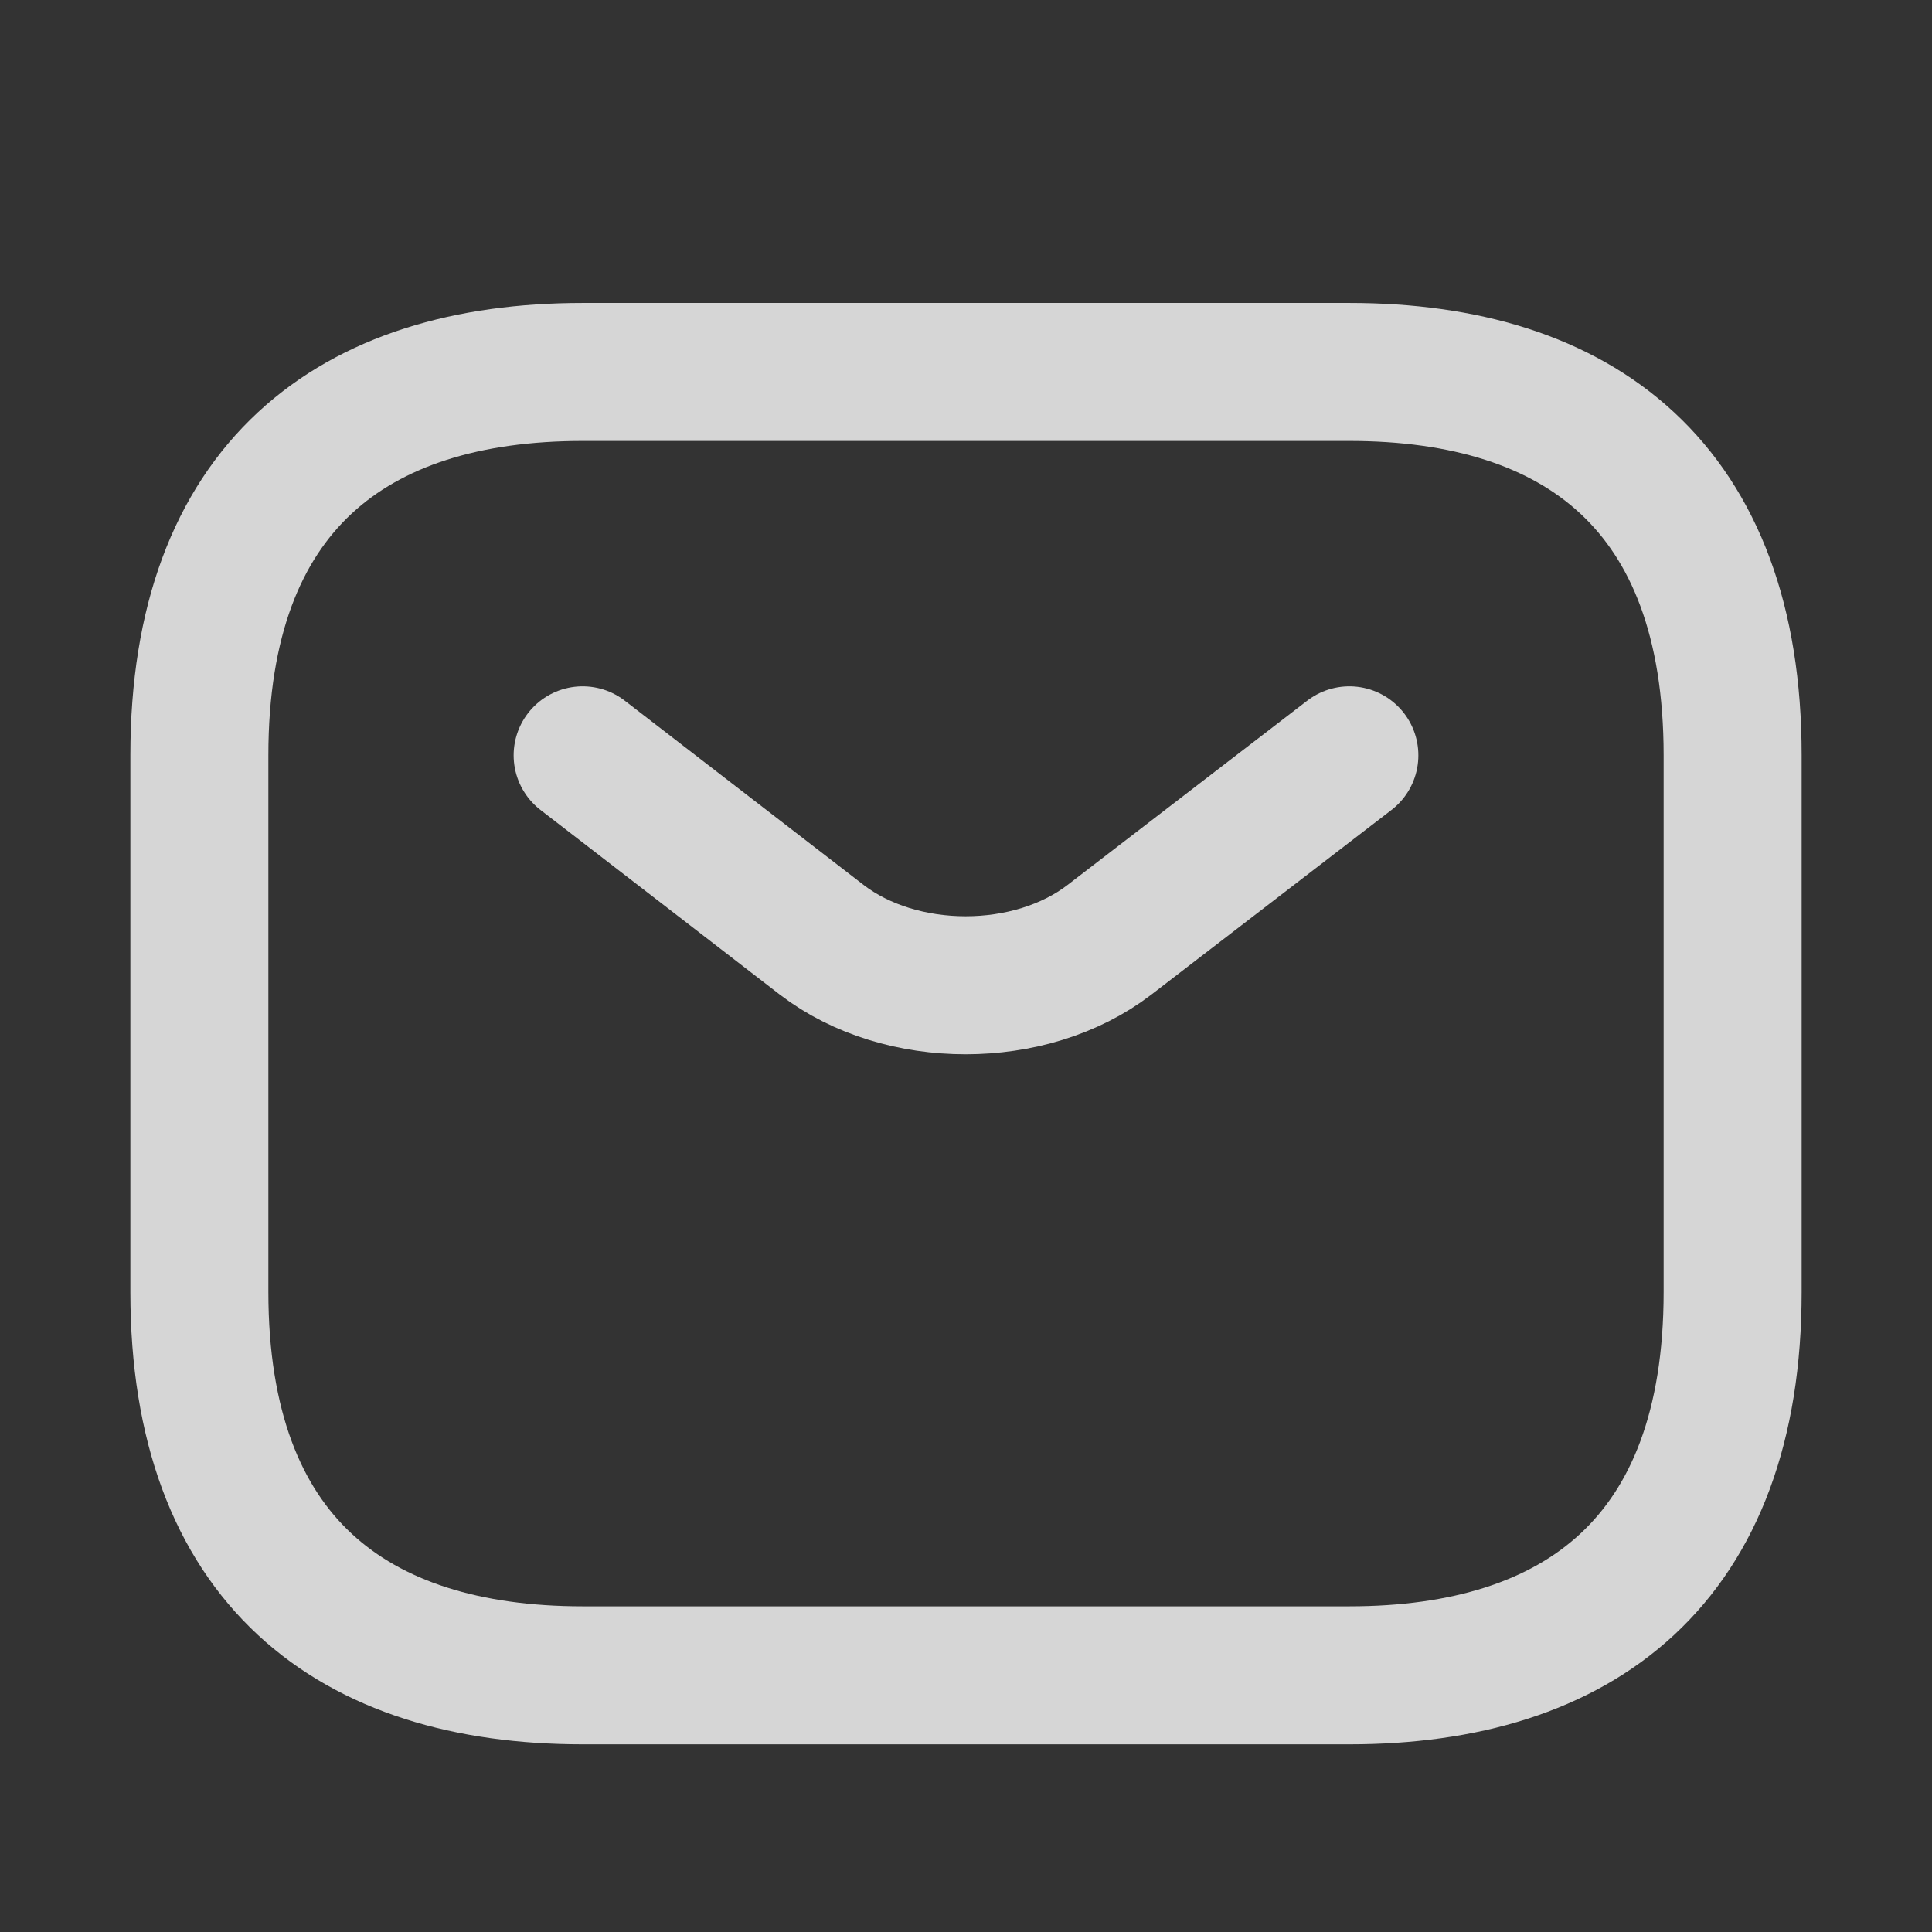 <svg width="21" height="21" viewBox="0 0 21 21" fill="none" xmlns="http://www.w3.org/2000/svg">
<rect x="0" y="0" width="21" height="21" fill="#333333" stroke="none"/>
<g opacity="0.8">
<path d="M14.667 18.21H6.333C3.833 18.21 2.167 16.96 2.167 14.043V8.21C2.167 5.293 3.833 4.043 6.333 4.043H14.667C17.167 4.043 18.833 5.293 18.833 8.21V14.043C18.833 16.96 17.167 18.21 14.667 18.21Z" stroke="white" stroke-width="1.5" stroke-miterlimit="10" stroke-linecap="round" stroke-linejoin="round"/>
<path d="M14.667 8.21L12.058 10.216C11.2 10.874 9.792 10.874 8.933 10.216L6.333 8.21" stroke="white" stroke-width="1.5" stroke-miterlimit="10" stroke-linecap="round" stroke-linejoin="round"/>
</g>
</svg>
